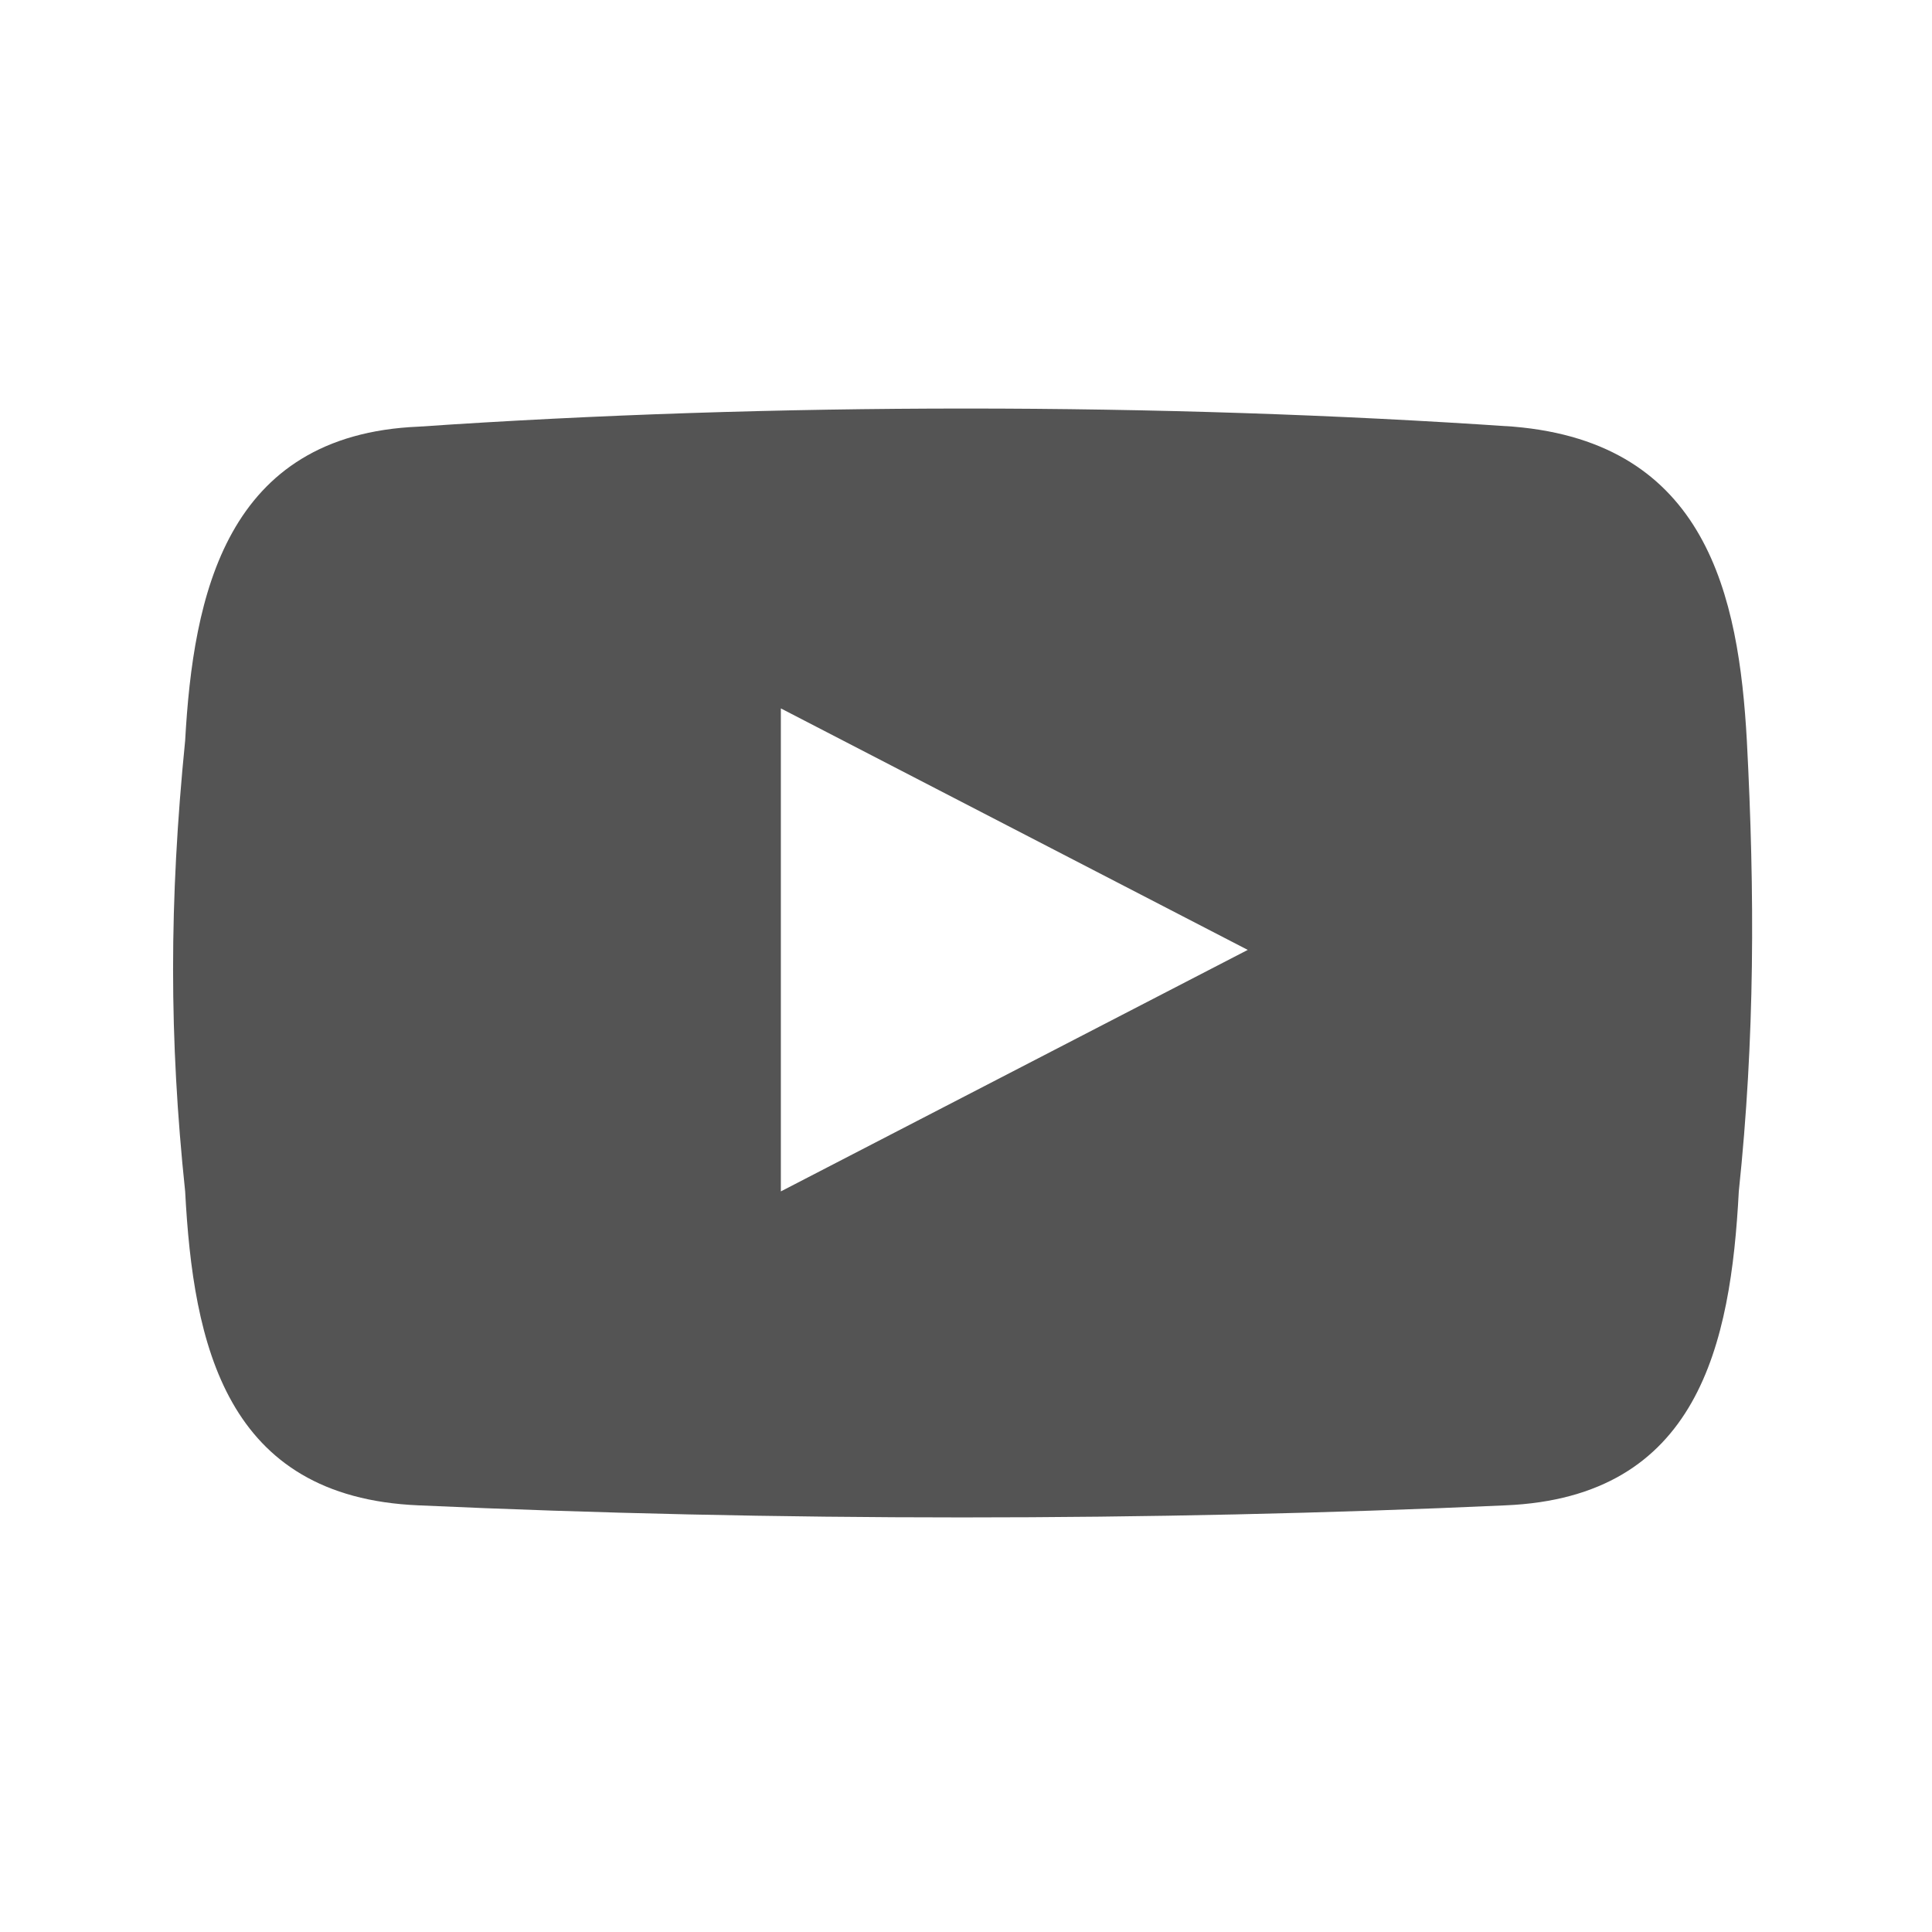 <?xml version="1.0" encoding="utf-8"?>
<!-- Generator: Adobe Illustrator 24.1.2, SVG Export Plug-In . SVG Version: 6.00 Build 0)  -->
<svg version="1.1" id="Icon" xmlns="http://www.w3.org/2000/svg" xmlns:xlink="http://www.w3.org/1999/xlink" x="0px" y="0px"
	 viewBox="0 0 24 24" style="enable-background:new 0 0 24 24;" xml:space="preserve">
<style type="text/css">
	.st0{fill:#FFFFFF;}
	.st1{fill:#545454;}
</style>
<rect class="st0" width="24" height="24"/>
<path class="st1" d="M21.6,14.8c-0.1,1.9-0.5,3.8-2.9,3.9c-4.4,0.2-9.1,0.2-13.5,0c-2.4-0.1-2.8-2-2.9-3.9c-0.2-1.9-0.2-3.6,0-5.6
	c0.1-1.8,0.5-3.8,2.9-3.9C9.6,5,14.4,5,18.8,5.3c2.4,0.2,2.8,2.1,2.9,3.9C21.8,11.1,21.8,12.9,21.6,14.8z M9.7,14.8l5.8-3l-5.8-3
	V14.8z"/>
</svg>

